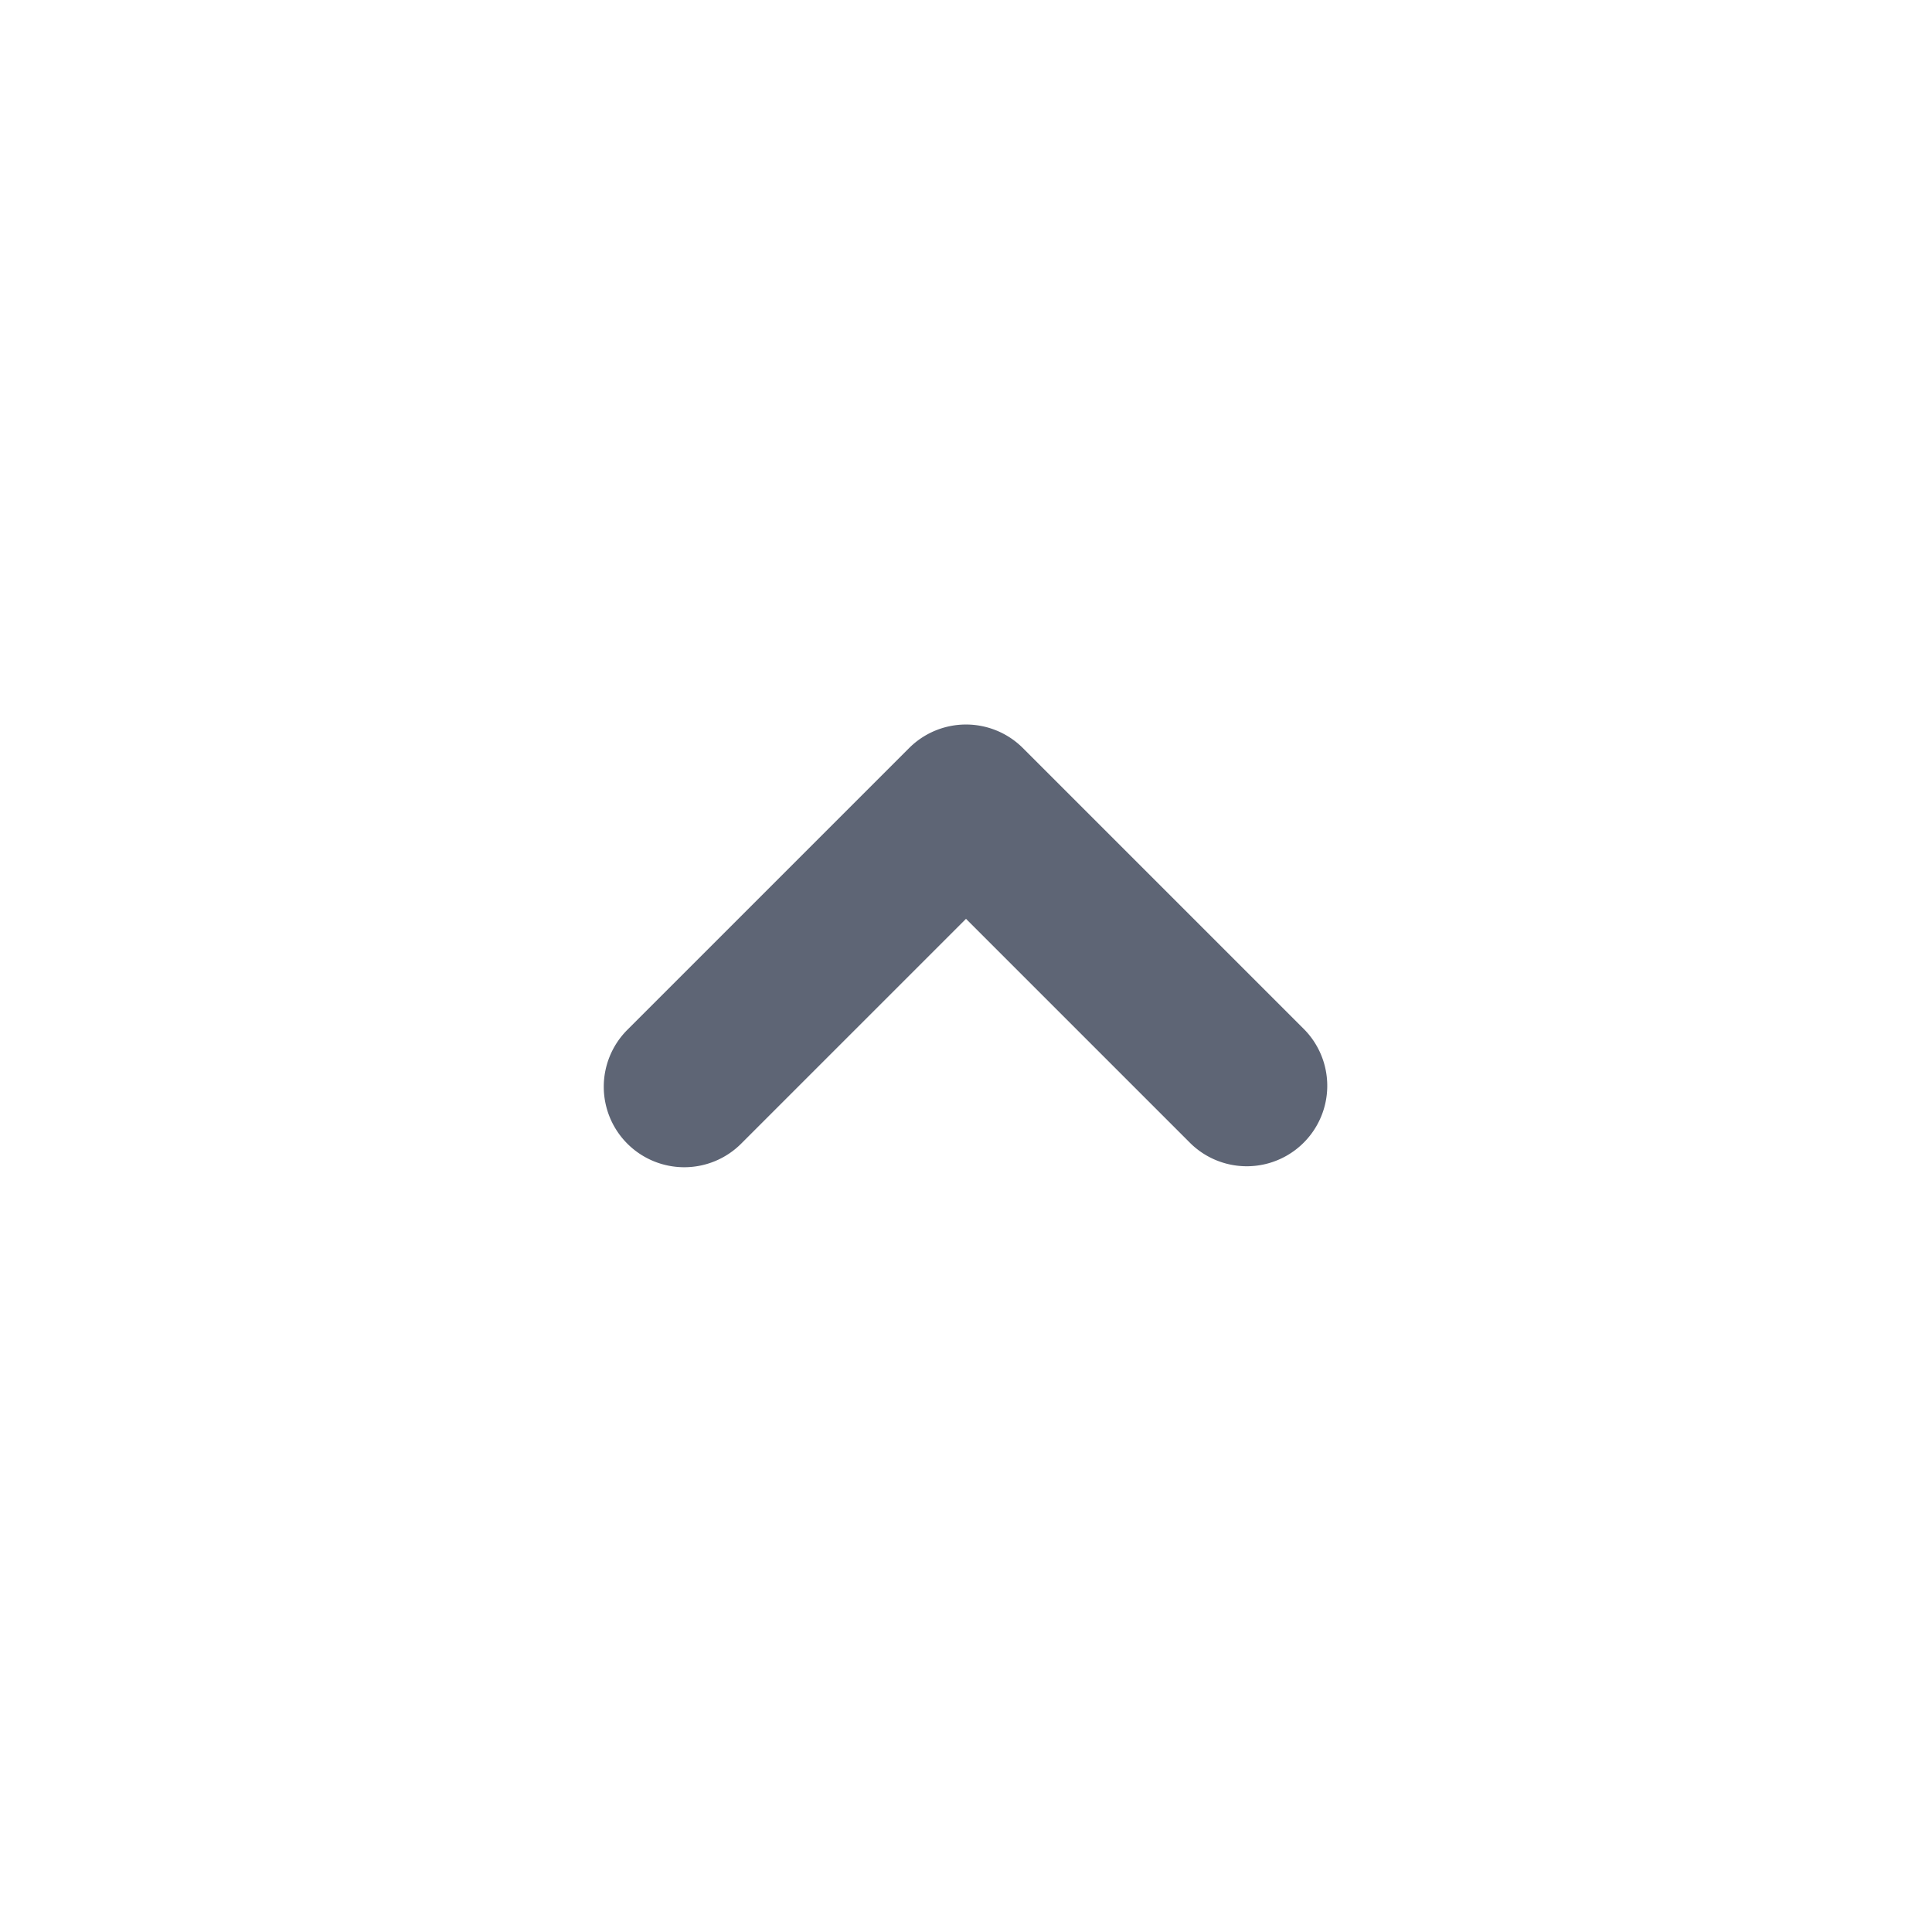 <svg xmlns="http://www.w3.org/2000/svg" width="24" height="24" fill="none"><path fill="#5E6575" fill-rule="evenodd" d="M7.793 14.207a1 1 0 0 0 1.414 0L12 11.414l2.793 2.793a1 1 0 0 0 1.414-1.414l-3.5-3.5a1 1 0 0 0-1.414 0l-3.5 3.5a1 1 0 0 0 0 1.414z" clip-rule="evenodd"/></svg>